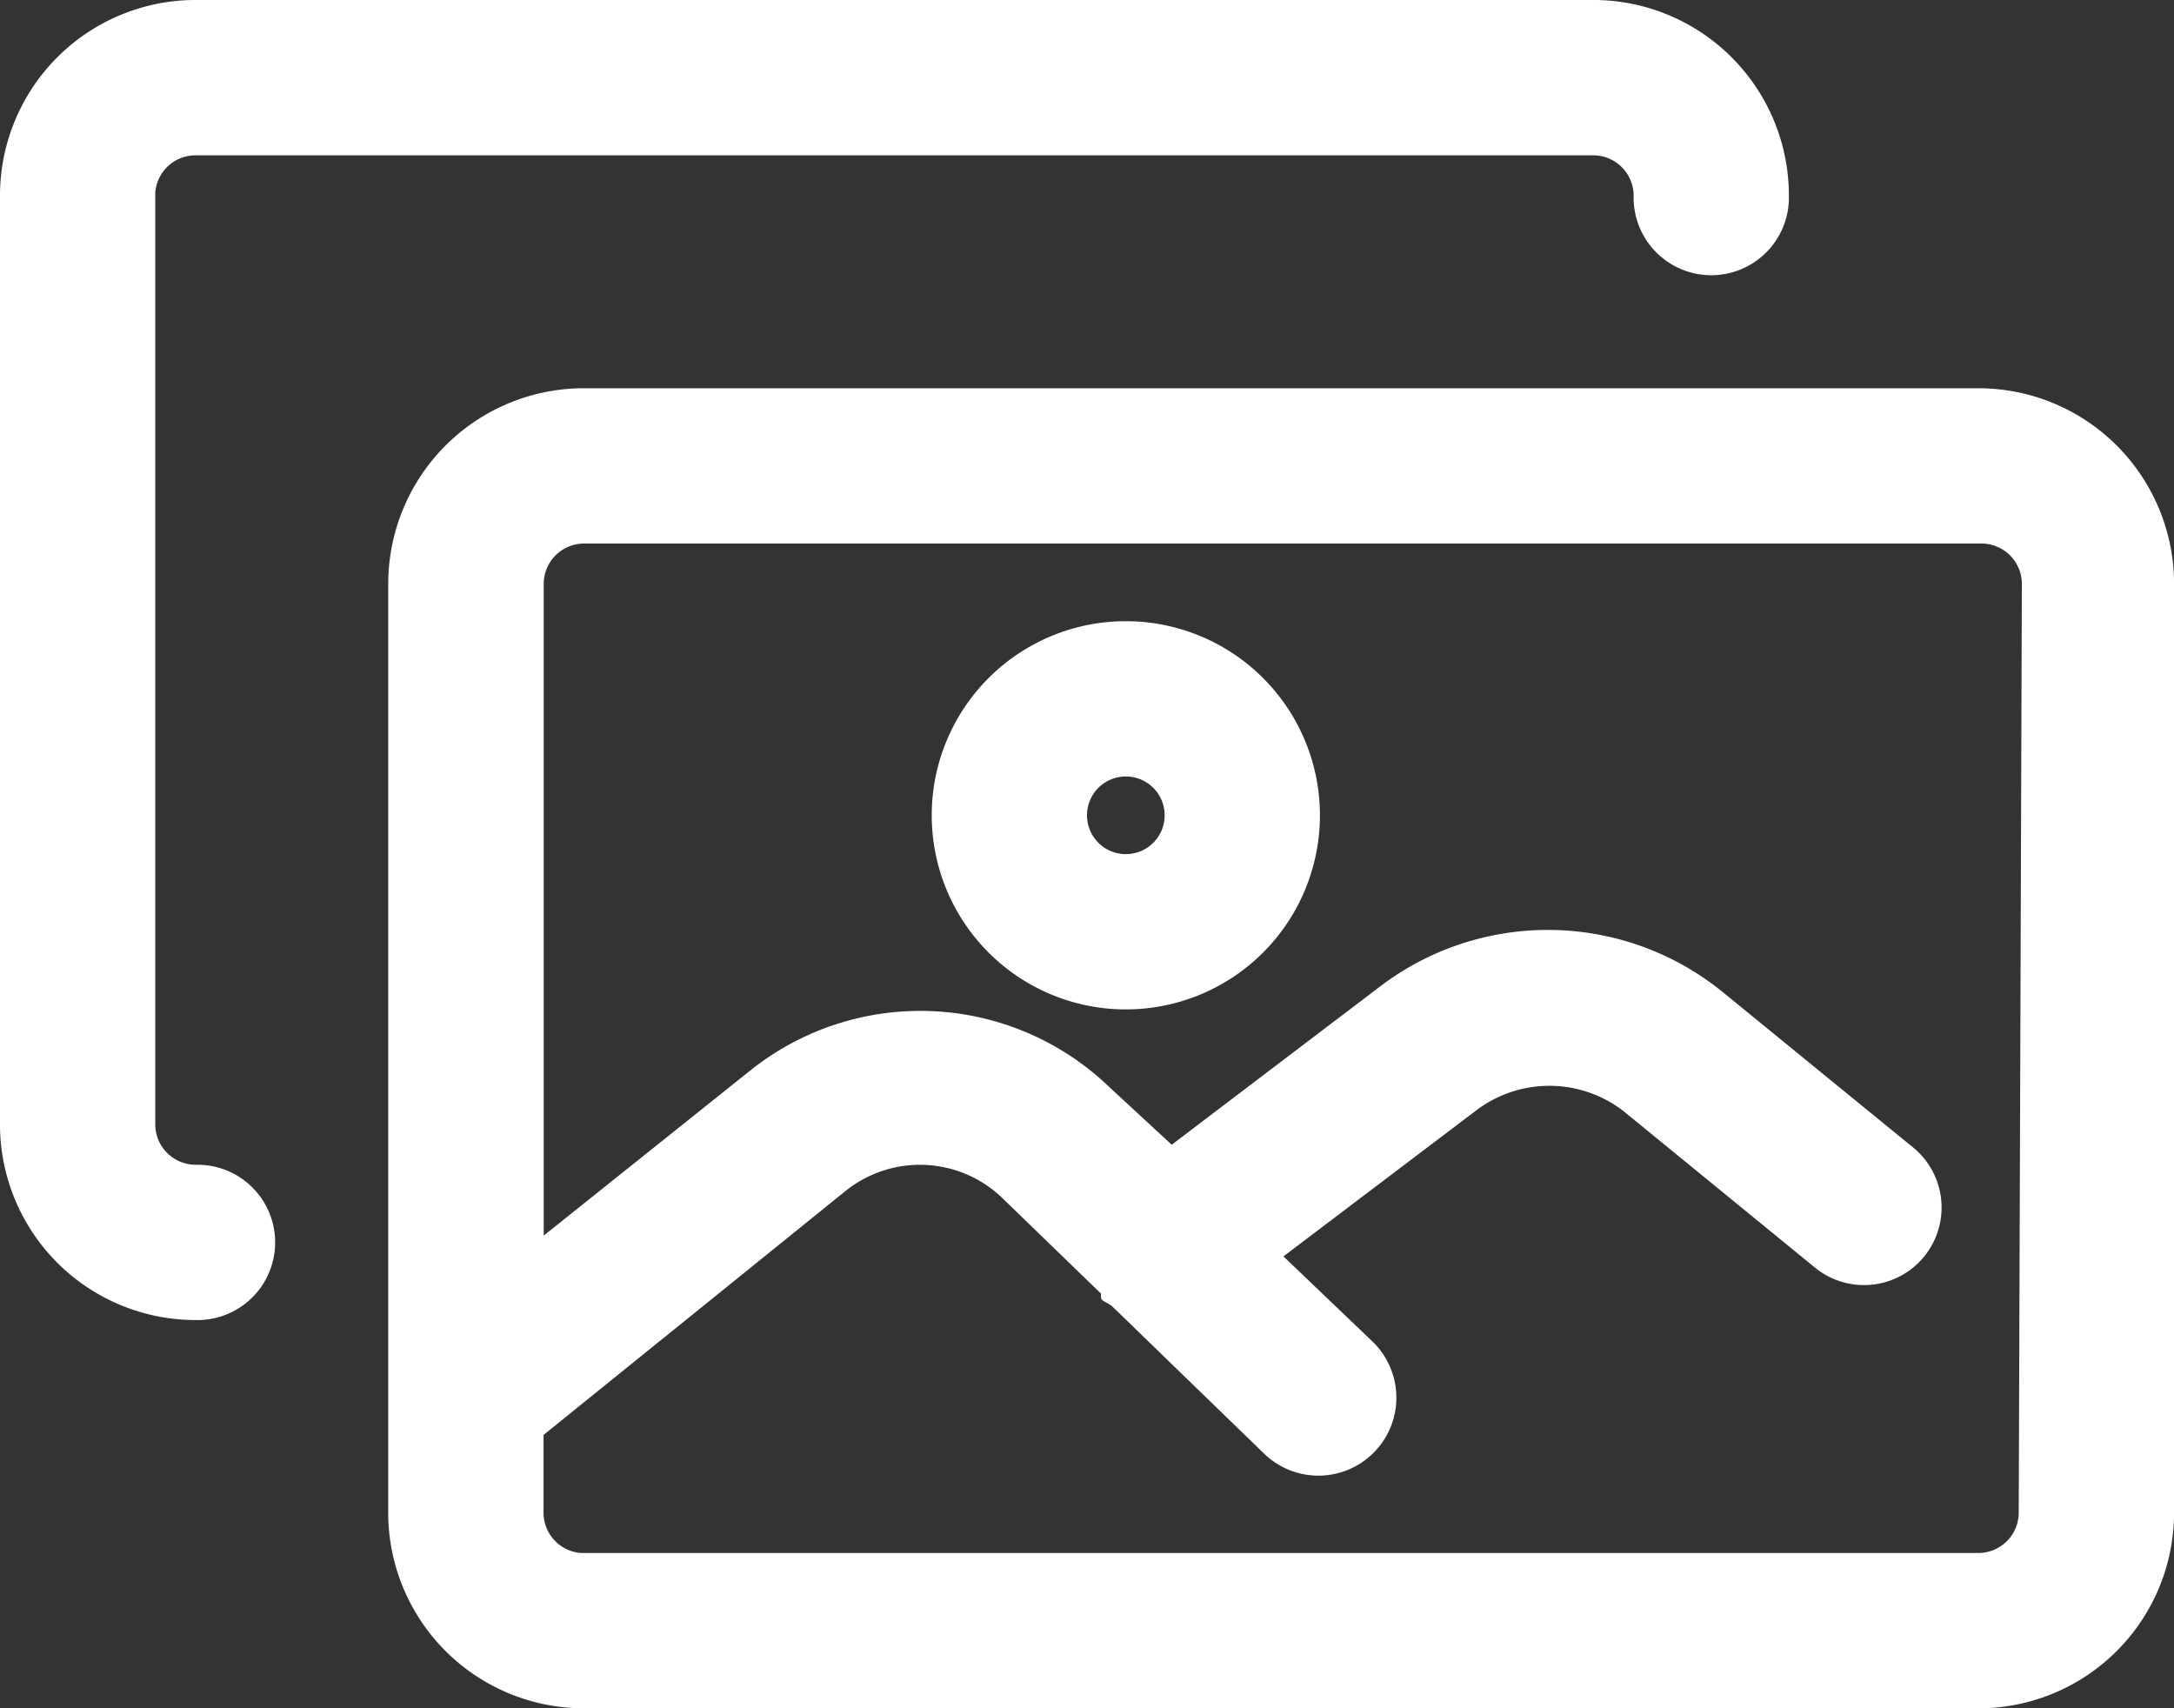 <svg xmlns="http://www.w3.org/2000/svg" width="50" height="39.286" viewBox="0 0 50 39.286"><rect x="0" y="0" width="50" height="39.286" fill="#333333" stroke="none"/><g id="image" transform="translate(-2 -5)"><path id="Pfad_1881" data-name="Pfad 1881" d="M43.571,10H11.429A4.5,4.5,0,0,0,7,14.5V35.929a4.5,4.5,0,0,0,4.5,4.429H43.643a4.5,4.5,0,0,0,4.429-4.5V14.429A4.5,4.5,0,0,0,43.571,10ZM44.5,35.857a.929.929,0,0,1-.929.929H11.429a.929.929,0,0,1-.857-.929V34.071l6.964-5.625a2.732,2.732,0,0,1,3.571.161l2.286,2.214v.089c0,.089.179.125.268.214L27.143,34.5a1.793,1.793,0,1,0,2.5-2.571l-2.054-1.964L32,26.625a2.786,2.786,0,0,1,3.411,0L39.786,30.2a1.784,1.784,0,1,0,2.25-2.768l-4.375-3.571a6.375,6.375,0,0,0-7.821-.125l-4.821,3.661-1.429-1.321a6.268,6.268,0,0,0-8.3-.357l-4.714,3.768V14.5a.929.929,0,0,1,.929-.929H43.643a.929.929,0,0,1,.929.929Z" transform="translate(3.929 3.929)" fill="#fff"></path><path id="Pfad_1882" data-name="Pfad 1882" d="M6.5,31.786a.929.929,0,0,1-.929-.929V9.429A.929.929,0,0,1,6.5,8.572H38.643a.929.929,0,0,1,.929.929,1.786,1.786,0,1,0,3.571,0A4.5,4.5,0,0,0,38.571,5H6.429A4.5,4.5,0,0,0,2,9.5V30.929a4.5,4.5,0,0,0,4.5,4.429,1.786,1.786,0,1,0,0-3.571Z" transform="translate(0 0)" fill="#fff"></path><path id="Pfad_1883" data-name="Pfad 1883" d="M18.464,13a4.464,4.464,0,1,0,4.464,4.464A4.464,4.464,0,0,0,18.464,13Zm0,5.357a.893.893,0,1,1,.893-.893A.893.893,0,0,1,18.464,18.357Z" transform="translate(9.429 6.286)" fill="#fff"></path></g></svg>